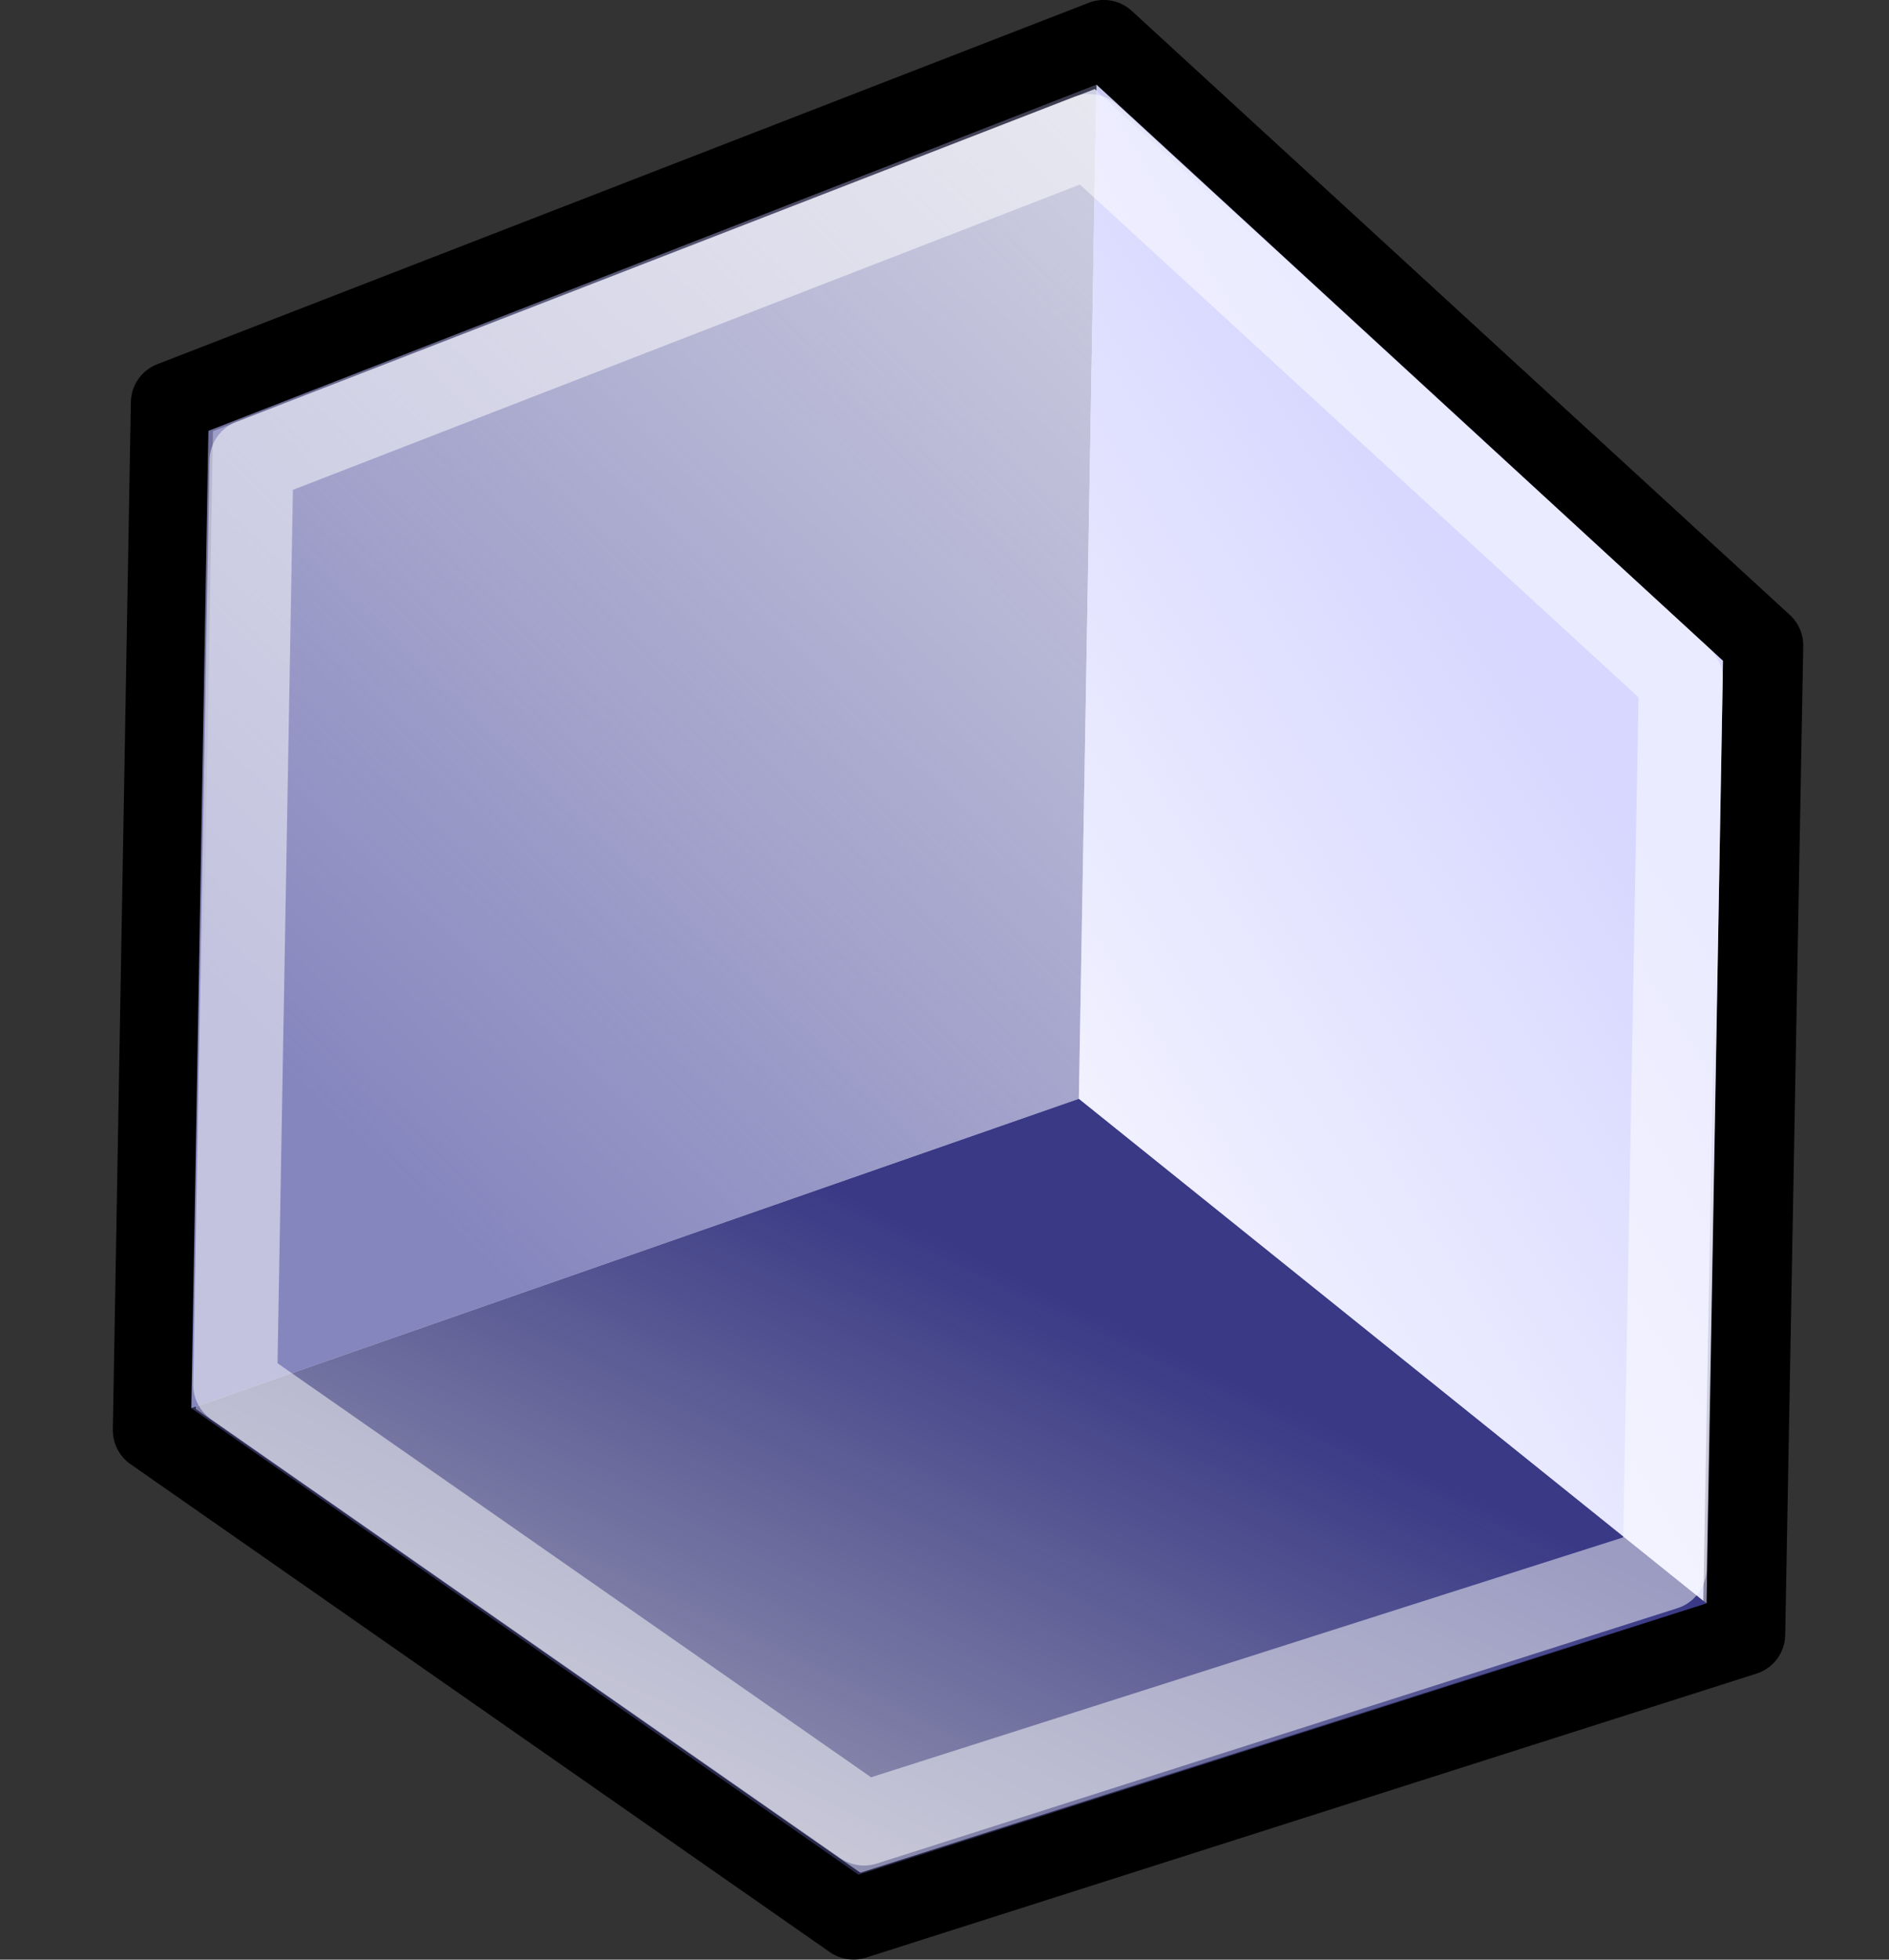 <?xml version="1.0" encoding="UTF-8" standalone="no"?>
<svg
   xmlns:dc="http://purl.org/dc/elements/1.1/"
   xmlns:cc="http://web.resource.org/cc/"
   xmlns:rdf="http://www.w3.org/1999/02/22-rdf-syntax-ns#"
   xmlns:svg="http://www.w3.org/2000/svg"
   xmlns="http://www.w3.org/2000/svg"
   xmlns:xlink="http://www.w3.org/1999/xlink"
   xmlns:sodipodi="http://inkscape.sourceforge.net/DTD/sodipodi-0.dtd"
   xmlns:inkscape="http://www.inkscape.org/namespaces/inkscape"
   id="svg1"
   width="24"
   height="24.888"
  >
  <rect width="100%" height="100%" fill="#333333" stroke="none"/>
  <sodipodi:namedview
     id="base"
     showgrid="true"
     gridspacingy="1pt"
     gridspacingx="1pt"
     gridoriginy="0pt"
     gridoriginx="0pt"
  />
  <defs id="defs3">

    <linearGradient gradientTransform="matrix(0.76,0,0,0.76,329.962,-256.886)" gradientUnits="userSpaceOnUse" id="linearGradient5190" inkscape:collect="always" x1="348.706" x2="373.996" xlink:href="#linearGradient4832" y1="508.157" y2="481.677"/>
    <linearGradient id="linearGradient4820" inkscape:collect="always">
      <stop id="stop4822" offset="0" style="stop-color:#393986;stop-opacity:1"/>
      <stop id="stop4824" offset="1" style="stop-color:#53536c;stop-opacity:0"/>
    </linearGradient>
    <linearGradient gradientTransform="matrix(0.76,0,0,0.76,329.962,-256.886)" gradientUnits="userSpaceOnUse" id="linearGradient5184" inkscape:collect="always" x1="368.343" x2="354.954" xlink:href="#linearGradient4826" y1="500.719" y2="509.049"/>
    <linearGradient id="linearGradient4826" inkscape:collect="always">
      <stop id="stop4828" offset="0" style="stop-color:#d7d7ff;stop-opacity:1"/>
      <stop id="stop4830" offset="1" style="stop-color:#d7d7ff;stop-opacity:0"/>
    </linearGradient>
    <linearGradient gradientTransform="matrix(0.76,0,0,0.76,329.962,-256.886)" gradientUnits="userSpaceOnUse" id="linearGradient5187" inkscape:collect="always" x1="359.715" x2="348.706" xlink:href="#linearGradient4820" y1="510.14" y2="532.951"/>
    <linearGradient id="linearGradient4832" inkscape:collect="always">
      <stop id="stop4834" offset="0" style="stop-color:#8686bf;stop-opacity:1"/>
      <stop id="stop4836" offset="1" style="stop-color:#9191b6;stop-opacity:0"/>
    </linearGradient>
  </defs>
<g id="draw-cuboid" inkscape:label="#draw_3dbox" transform="translate(-590,-114.416)">
  <path d="M 604.024,114.94 592.187,119.531 591.958,132.581 600.844,138.779 612.157,135.172 612.386,122.613 604.024,114.94 Z" id="path5192" inkscape:connector-curvature="0" style="fill:#ffffff;fill-rule:evenodd;stroke:#000000;stroke-width:1.049px;stroke-linejoin:round"/>
  <rect height="24" id="rect4344" style="color:#000000;fill:none;stroke-width:1" width="24" x="590" y="115"/>
  <path d="M 592.431,132.301 603.707,128.371 603.931,115.491 592.648,119.888 592.431,132.301 Z" id="path4628" inkscape:box3dface="XYfront" inkscape:connector-curvature="0" style="fill:url(#linearGradient5190);fill-rule:evenodd"/>
  <path d="M 592.431,132.301 603.707,128.371 611.682,134.779 600.907,138.226 592.431,132.301 Z" id="path4630" inkscape:box3dface="XZtop" inkscape:connector-curvature="0" style="fill:url(#linearGradient5187);fill-rule:evenodd"/>
  <path d="M 603.707,128.371 611.682,134.779 611.891,122.808 603.931,115.491 603.707,128.371 Z" id="path4633" inkscape:box3dface="YZleft" inkscape:connector-curvature="0" style="fill:url(#linearGradient5184);fill-rule:evenodd"/>
  <path d="M 603.837,116.143 593.195,120.27 592.988,132.004 600.978,137.576 611.149,134.333 611.355,123.042 603.837,116.143 Z" id="path5202" inkscape:connector-curvature="0" style="opacity:0.5;fill:none;stroke:#ffffff;stroke-width:1.066;stroke-linejoin:round"/>
</g>

</svg>
